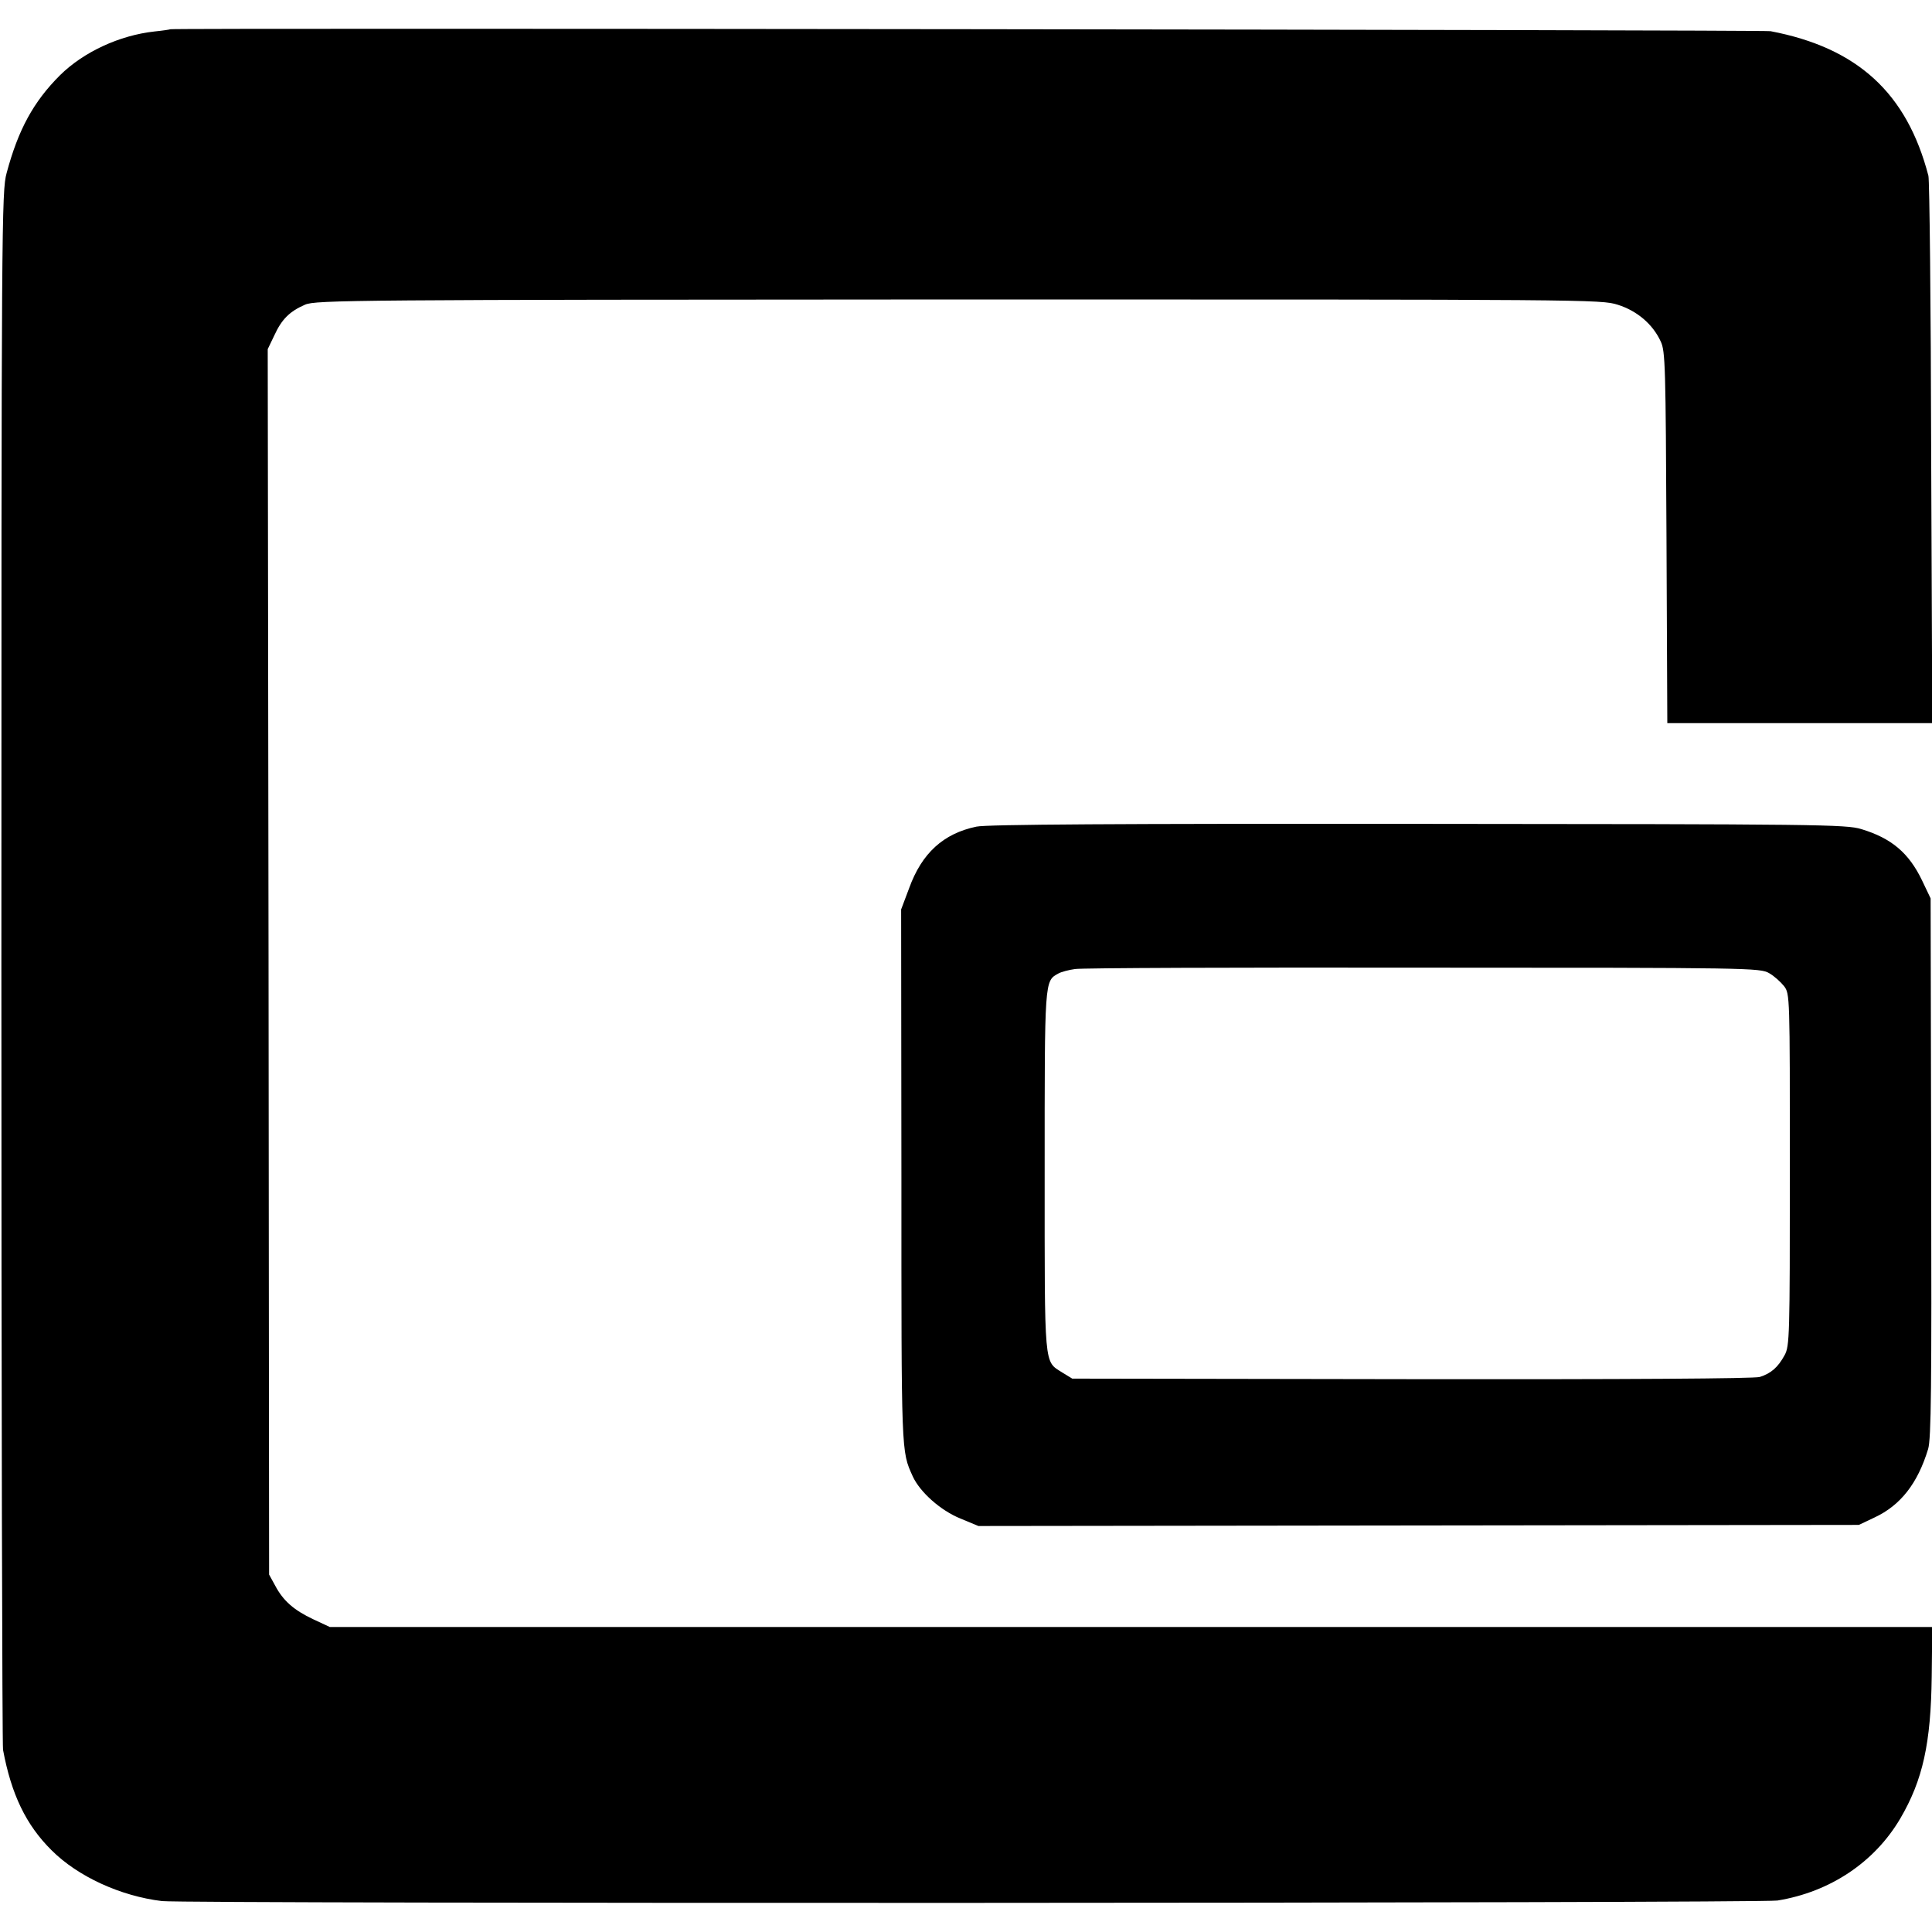 <?xml version="1.0" standalone="no"?>
<!DOCTYPE svg PUBLIC "-//W3C//DTD SVG 20010904//EN"
 "http://www.w3.org/TR/2001/REC-SVG-20010904/DTD/svg10.dtd">
<svg version="1.0" xmlns="http://www.w3.org/2000/svg"
 width="700pt" height="700pt" viewBox="0 0 700 700"
 preserveAspectRatio="xMidYMid meet">
<g transform="translate(0,700) scale(0.1,-0.1)"
fill="#000000" stroke="none">
<path d="M617 6894 c-1 -1 -27 -5 -57 -8 -127 -14 -257 -74 -343 -159 -96 -96
-151 -197 -193 -354 -18 -65 -19 -172 -19 -2873 0 -1543 3 -2821 6 -2840 30
-161 83 -272 176 -364 95 -95 250 -166 400 -184 86 -10 5792 -8 5853 2 191 31
352 139 445 297 82 140 111 273 114 515 l2 179 -2903 0 -2903 0 -60 28 c-70
33 -109 67 -138 122 l-22 40 -2 2220 -3 2220 24 50 c27 59 56 87 111 111 38
17 177 18 2367 19 2289 0 2328 0 2389 -19 70 -22 127 -70 156 -133 17 -35 18
-91 21 -710 l3 -673 480 0 480 0 -4 978 c-1 537 -6 990 -10 1005 -78 300 -257
464 -572 524 -26 5 -5793 12 -5798 7z"/>
<path d="M3538 4005 c-120 -25 -198 -96 -244 -223 l-29 -77 1 -970 c0 -1009
-1 -991 41 -1084 26 -57 101 -124 173 -153 l65 -27 1595 2 1595 2 57 27 c94
44 156 123 194 248 11 37 13 221 11 1020 l-2 975 -31 65 c-48 100 -111 153
-220 186 -55 17 -155 18 -1606 19 -1087 1 -1563 -2 -1600 -10z m2872 -531 c18
-10 42 -32 54 -47 21 -28 21 -33 21 -665 0 -605 -1 -639 -19 -672 -24 -44 -49
-66 -90 -79 -20 -6 -475 -9 -1261 -8 l-1230 2 -36 22 c-67 43 -64 8 -64 728 0
699 -1 690 50 718 11 6 38 13 60 16 22 4 589 6 1261 5 1187 0 1222 -1 1254
-20z"/>
</g>
</svg>
